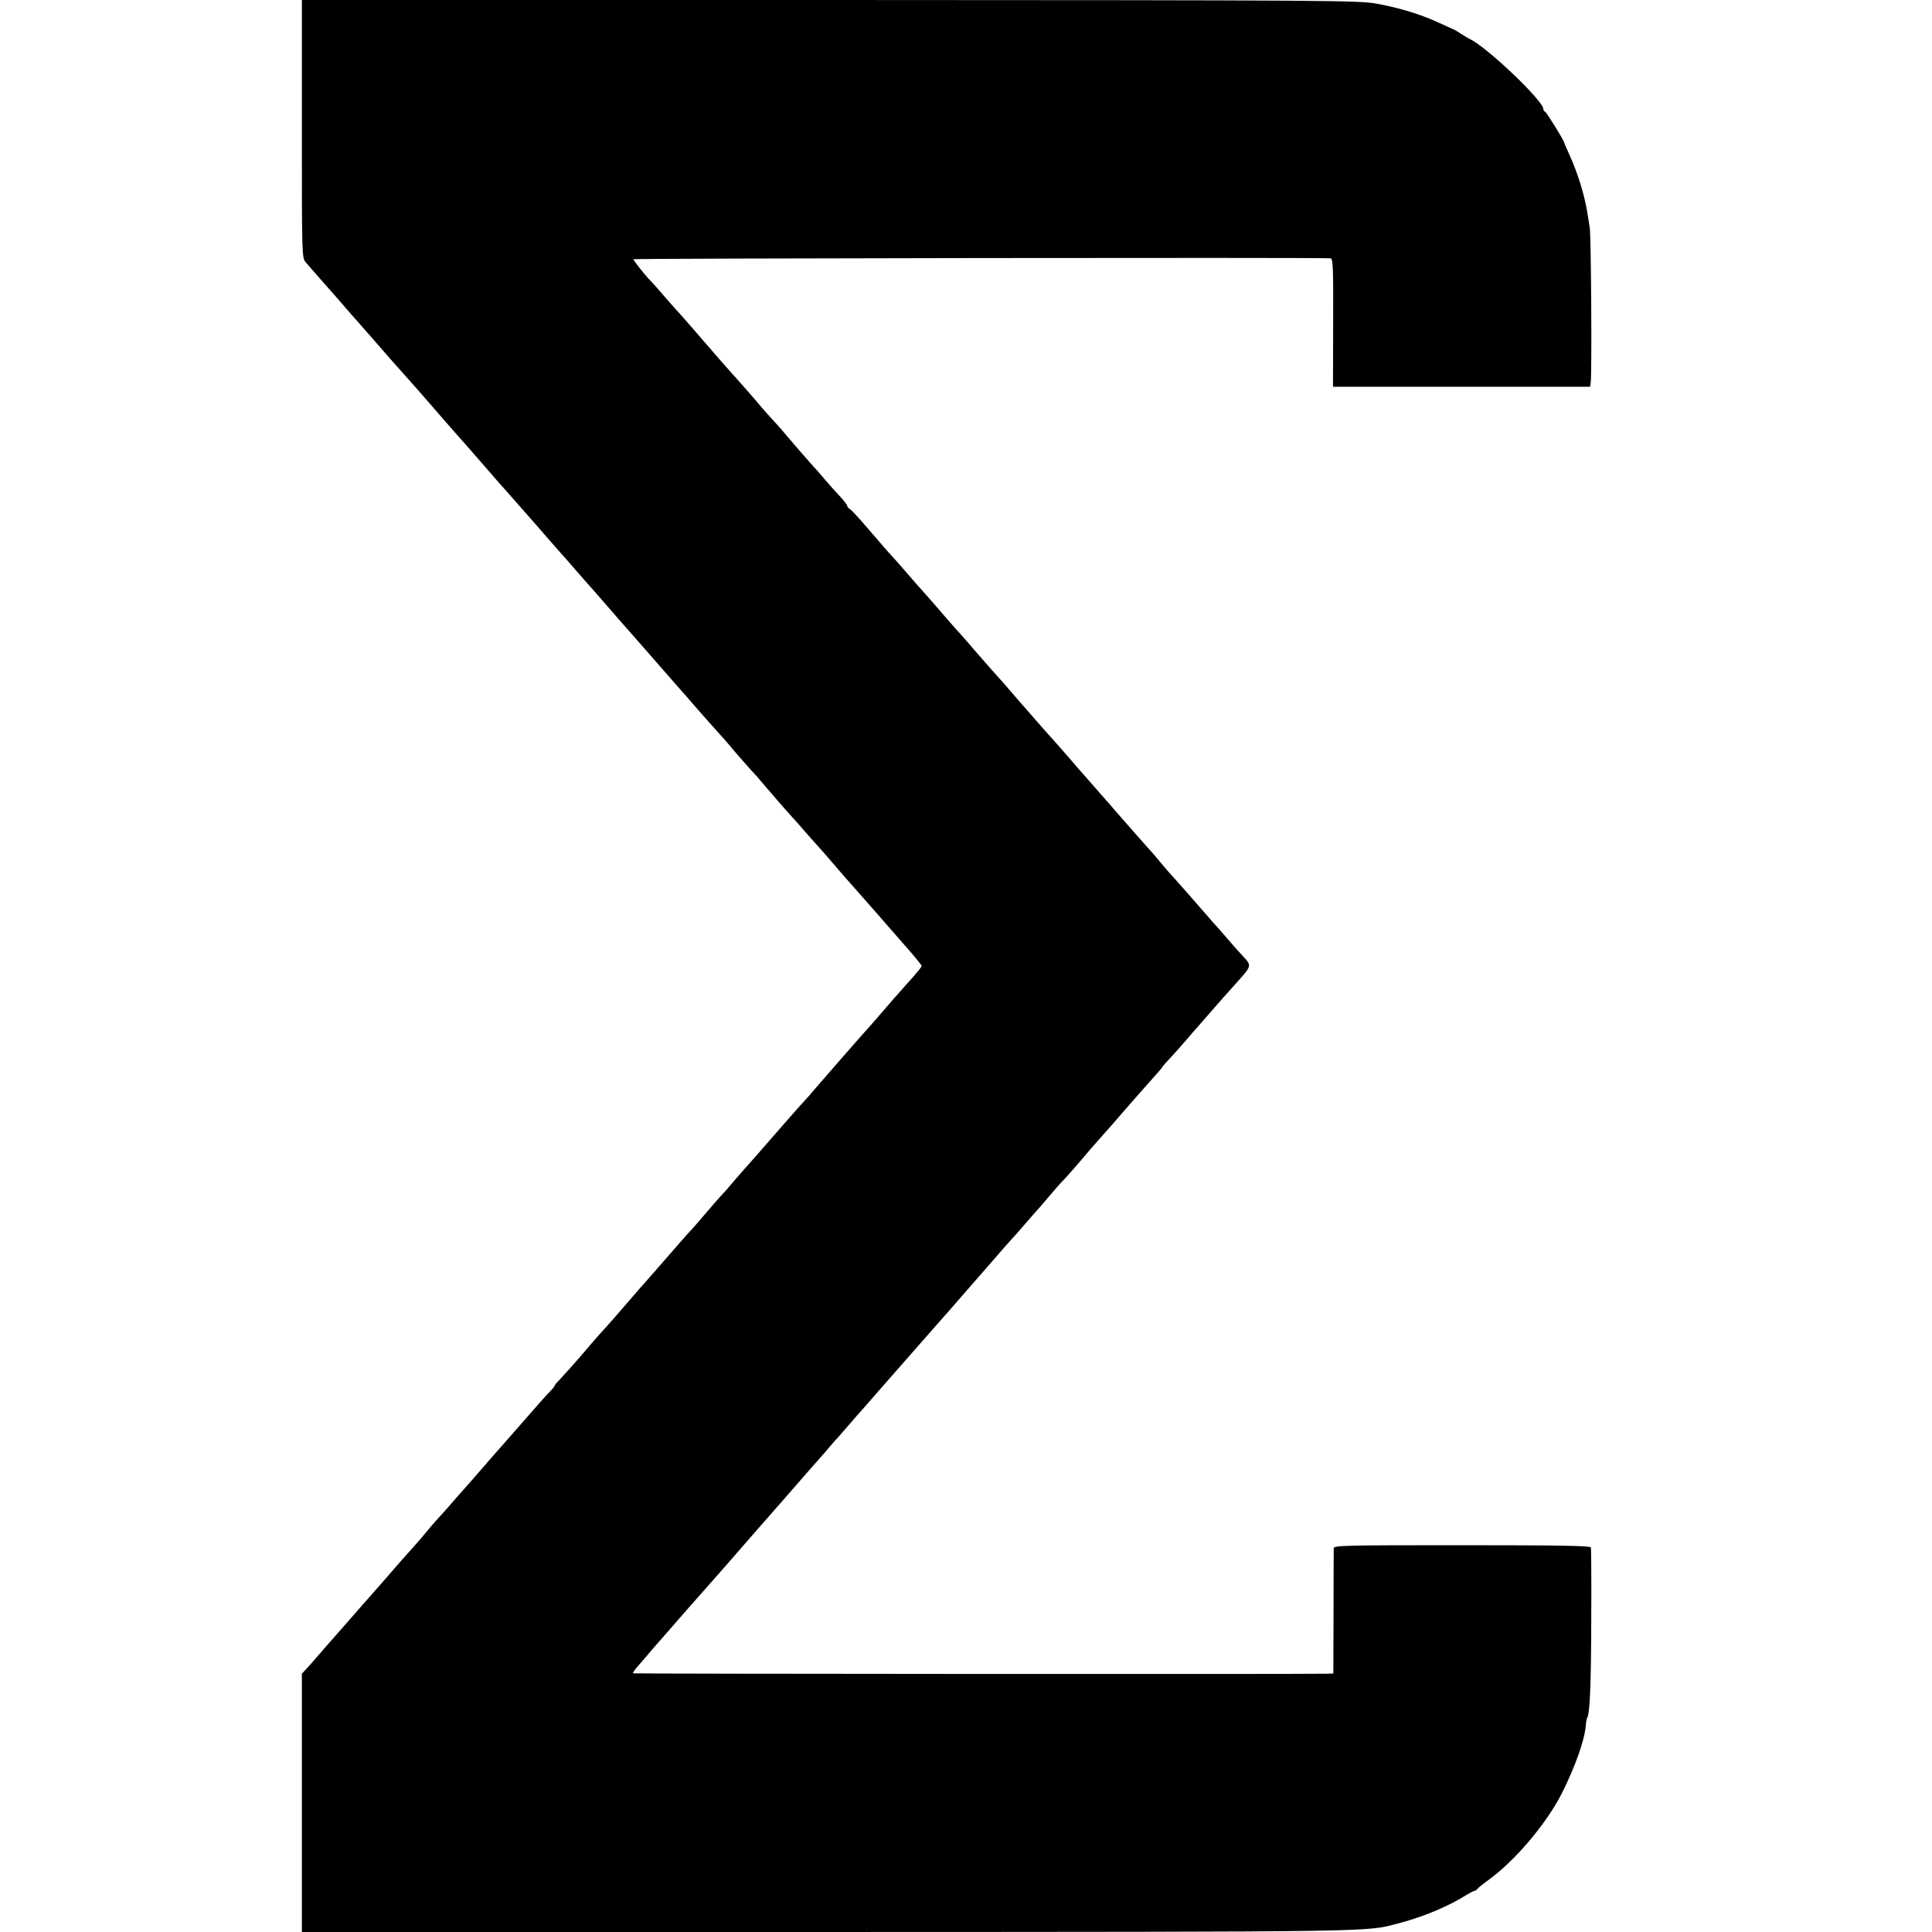 <?xml version="1.0" standalone="no"?>
<!DOCTYPE svg PUBLIC "-//W3C//DTD SVG 20010904//EN"
 "http://www.w3.org/TR/2001/REC-SVG-20010904/DTD/svg10.dtd">
<svg version="1.0" xmlns="http://www.w3.org/2000/svg"
 width="1024pt" height="1024pt" viewBox="0 0 1024 1024"
 preserveAspectRatio="xMidYMid meet">
<g transform="translate(0,1024) scale(0.1,-0.1)"
fill="#000000" stroke="none">
<path d="M1600 9557 c0 -677 0 -684 21 -708 23 -27 113 -129 144 -164 11 -12
38 -43 60 -69 22 -25 51 -59 65 -74 47 -53 129 -147 147 -168 10 -12 47 -54
83 -94 36 -40 72 -81 80 -90 8 -9 40 -45 70 -80 30 -35 63 -72 73 -84 21 -24
117 -134 132 -150 6 -7 39 -45 75 -86 104 -120 114 -131 135 -154 17 -19 87
-99 155 -176 8 -10 38 -43 65 -75 28 -32 57 -65 65 -74 9 -9 45 -50 80 -91 36
-41 67 -77 70 -80 3 -3 37 -41 75 -85 105 -122 109 -125 130 -149 11 -12 47
-53 80 -91 67 -77 125 -143 202 -231 29 -32 60 -68 70 -80 21 -25 129 -146
158 -178 11 -12 40 -46 64 -75 25 -29 61 -70 80 -91 20 -21 43 -46 51 -57 32
-38 154 -179 169 -194 9 -9 36 -40 61 -69 25 -29 61 -69 80 -90 19 -21 53 -60
75 -86 22 -26 51 -59 63 -73 13 -14 47 -53 75 -85 29 -32 59 -67 67 -76 8 -9
40 -45 70 -80 62 -71 64 -73 140 -160 30 -35 55 -66 55 -70 0 -4 -22 -31 -48
-61 -27 -30 -63 -70 -80 -90 -18 -19 -54 -62 -82 -94 -27 -32 -55 -63 -60 -69
-21 -22 -292 -332 -311 -355 -10 -13 -26 -31 -35 -40 -9 -9 -65 -72 -125 -141
-142 -163 -166 -190 -184 -210 -8 -8 -40 -45 -70 -80 -30 -36 -64 -74 -75 -85
-11 -12 -44 -50 -74 -85 -30 -36 -62 -72 -70 -81 -9 -9 -41 -44 -71 -79 -30
-35 -63 -73 -73 -84 -10 -12 -42 -48 -70 -80 -29 -33 -56 -64 -62 -70 -5 -6
-25 -29 -44 -51 -44 -52 -150 -173 -176 -200 -11 -12 -42 -48 -70 -81 -51 -60
-102 -117 -142 -160 -13 -13 -23 -25 -23 -28 0 -3 -10 -16 -22 -28 -13 -13
-41 -44 -63 -69 -88 -101 -151 -172 -170 -194 -23 -26 -122 -138 -148 -169
-10 -12 -41 -48 -70 -80 -29 -32 -68 -77 -87 -99 -19 -22 -47 -53 -62 -69 -15
-16 -42 -48 -60 -70 -18 -22 -48 -57 -68 -79 -32 -35 -87 -97 -140 -159 -12
-14 -47 -54 -78 -89 -31 -35 -65 -73 -75 -85 -30 -35 -121 -138 -142 -162 -11
-12 -39 -44 -62 -71 -22 -26 -53 -61 -67 -76 l-26 -28 0 -685 0 -684 2793 0
c2946 1 2844 0 3016 45 129 33 266 90 358 148 21 13 42 24 47 25 5 0 12 4 15
9 3 5 33 29 66 53 138 101 304 298 383 455 70 139 120 280 127 357 1 20 5 40
8 45 14 22 20 181 21 518 1 204 0 376 -2 383 -3 9 -149 12 -683 12 -640 0
-679 -1 -680 -17 0 -10 -1 -163 -1 -340 l-1 -323 -31 -1 c-136 -3 -3677 -1
-3681 2 -2 3 12 23 31 44 20 22 52 60 72 84 21 24 46 53 57 65 11 13 43 48 70
80 71 82 85 97 130 148 64 72 142 161 162 184 23 27 119 137 155 178 15 17 36
40 45 51 10 12 36 41 58 66 22 25 65 74 95 109 30 35 62 71 70 80 8 9 42 47
75 85 32 39 66 77 75 86 8 9 35 40 60 69 25 29 50 58 56 64 5 6 44 49 84 96
41 47 87 99 101 115 15 17 66 75 114 130 48 55 104 118 124 141 20 22 61 69
92 105 120 137 146 167 199 228 30 35 66 76 80 91 14 15 48 53 75 85 28 32 61
70 74 84 12 14 39 45 59 69 20 24 54 63 77 86 22 24 58 65 80 91 36 43 81 95
140 161 11 12 43 48 70 80 45 52 86 99 191 217 19 21 34 39 34 41 0 2 19 24
43 49 23 25 60 66 82 92 22 26 49 57 60 69 11 12 45 51 75 86 30 35 86 98 123
139 95 106 93 100 44 154 -23 25 -53 58 -66 74 -13 15 -40 46 -60 69 -20 22
-48 53 -62 70 -50 58 -174 199 -194 220 -11 12 -36 41 -55 64 -19 23 -43 52
-55 64 -25 28 -138 156 -185 210 -19 23 -39 46 -45 52 -5 6 -35 39 -65 74 -30
35 -60 68 -65 74 -6 6 -37 42 -70 81 -33 38 -69 79 -80 91 -11 11 -45 50 -75
84 -30 35 -64 74 -75 86 -11 12 -38 43 -60 69 -22 26 -45 52 -51 59 -33 36
-116 130 -159 180 -27 32 -61 71 -75 86 -14 15 -42 47 -63 71 -62 72 -111 128
-137 157 -14 15 -50 56 -80 91 -30 35 -66 76 -80 91 -28 30 -43 48 -144 165
-38 44 -75 84 -83 88 -7 4 -13 12 -13 17 0 4 -17 26 -37 48 -21 22 -56 61 -78
87 -22 26 -51 60 -65 74 -29 32 -128 146 -156 180 -10 13 -35 40 -54 61 -19
20 -46 51 -60 67 -25 31 -132 153 -160 183 -8 9 -42 47 -75 85 -33 39 -62 72
-65 75 -3 3 -34 39 -69 80 -36 41 -70 80 -75 85 -6 6 -38 42 -71 80 -33 39
-69 79 -80 90 -26 26 -86 102 -88 111 -2 5 3593 10 3694 5 14 -1 16 -36 15
-341 l-1 -340 681 0 682 0 3 23 c7 38 2 780 -5 820 -3 20 -9 54 -12 75 -15 96
-51 213 -95 310 -16 35 -29 65 -29 67 0 10 -93 160 -101 163 -5 2 -9 8 -9 14
0 44 -303 332 -390 371 -8 4 -28 16 -45 27 -16 11 -37 23 -45 26 -8 4 -42 19
-75 34 -92 43 -210 79 -326 100 -101 18 -194 19 -2901 20 l-2798 0 0 -683z"/>
</g>
</svg>
